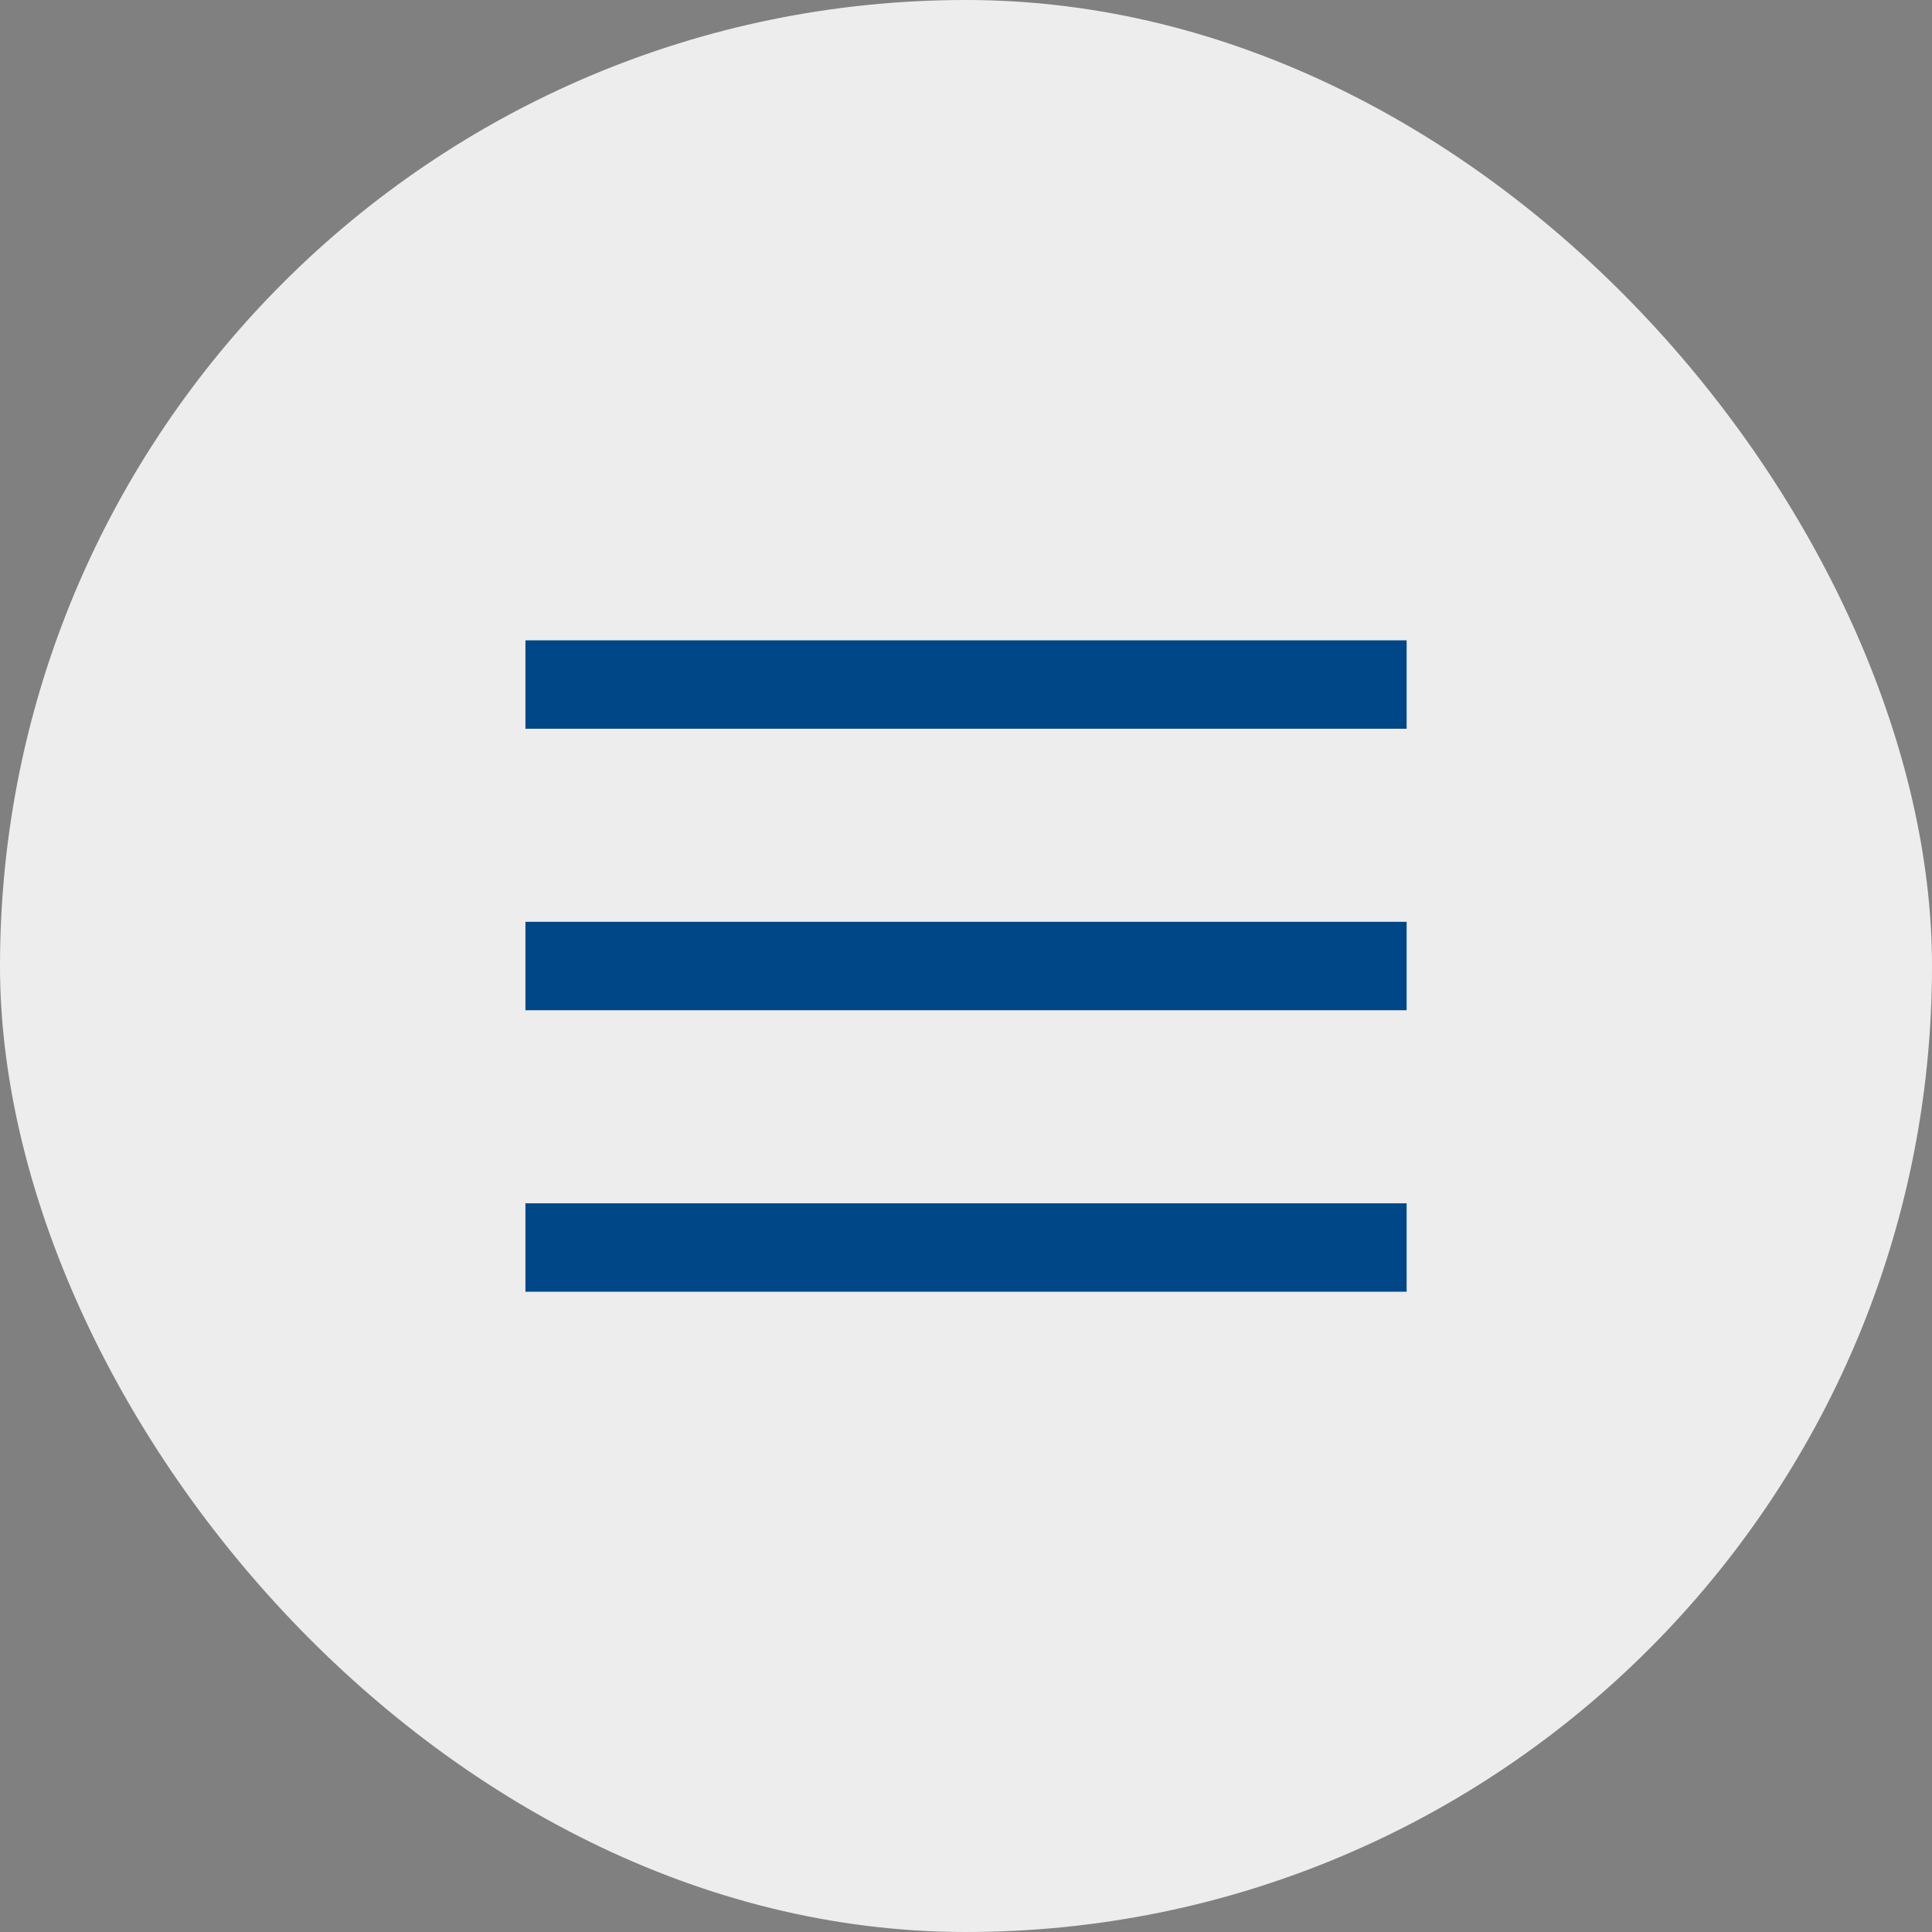<svg xmlns="http://www.w3.org/2000/svg" width="32.773" height="32.773" viewBox="0 0 32.773 32.773">
  <rect x="0" y="0" width="32.773" height="32.773" fill="#808080" stroke="none"/>
  <g id="Gruppe_525" data-name="Gruppe 525" transform="translate(-234.742 -16)">
    <rect id="Rechteck_317" data-name="Rechteck 317" width="32.773" height="32.773" rx="16.387" transform="translate(234.742 16)" fill="#ededed"/>
    <line id="Linie_177" data-name="Linie 177" x2="14.948" transform="translate(243.655 27.612)" fill="none" stroke="#004788" stroke-width="1.5"/>
    <line id="Linie_178" data-name="Linie 178" x2="14.948" transform="translate(243.655 32.387)" fill="none" stroke="#004788" stroke-width="1.5"/>
    <line id="Linie_179" data-name="Linie 179" x2="14.948" transform="translate(243.655 37.162)" fill="none" stroke="#004788" stroke-width="1.5"/>
  </g>
</svg>
